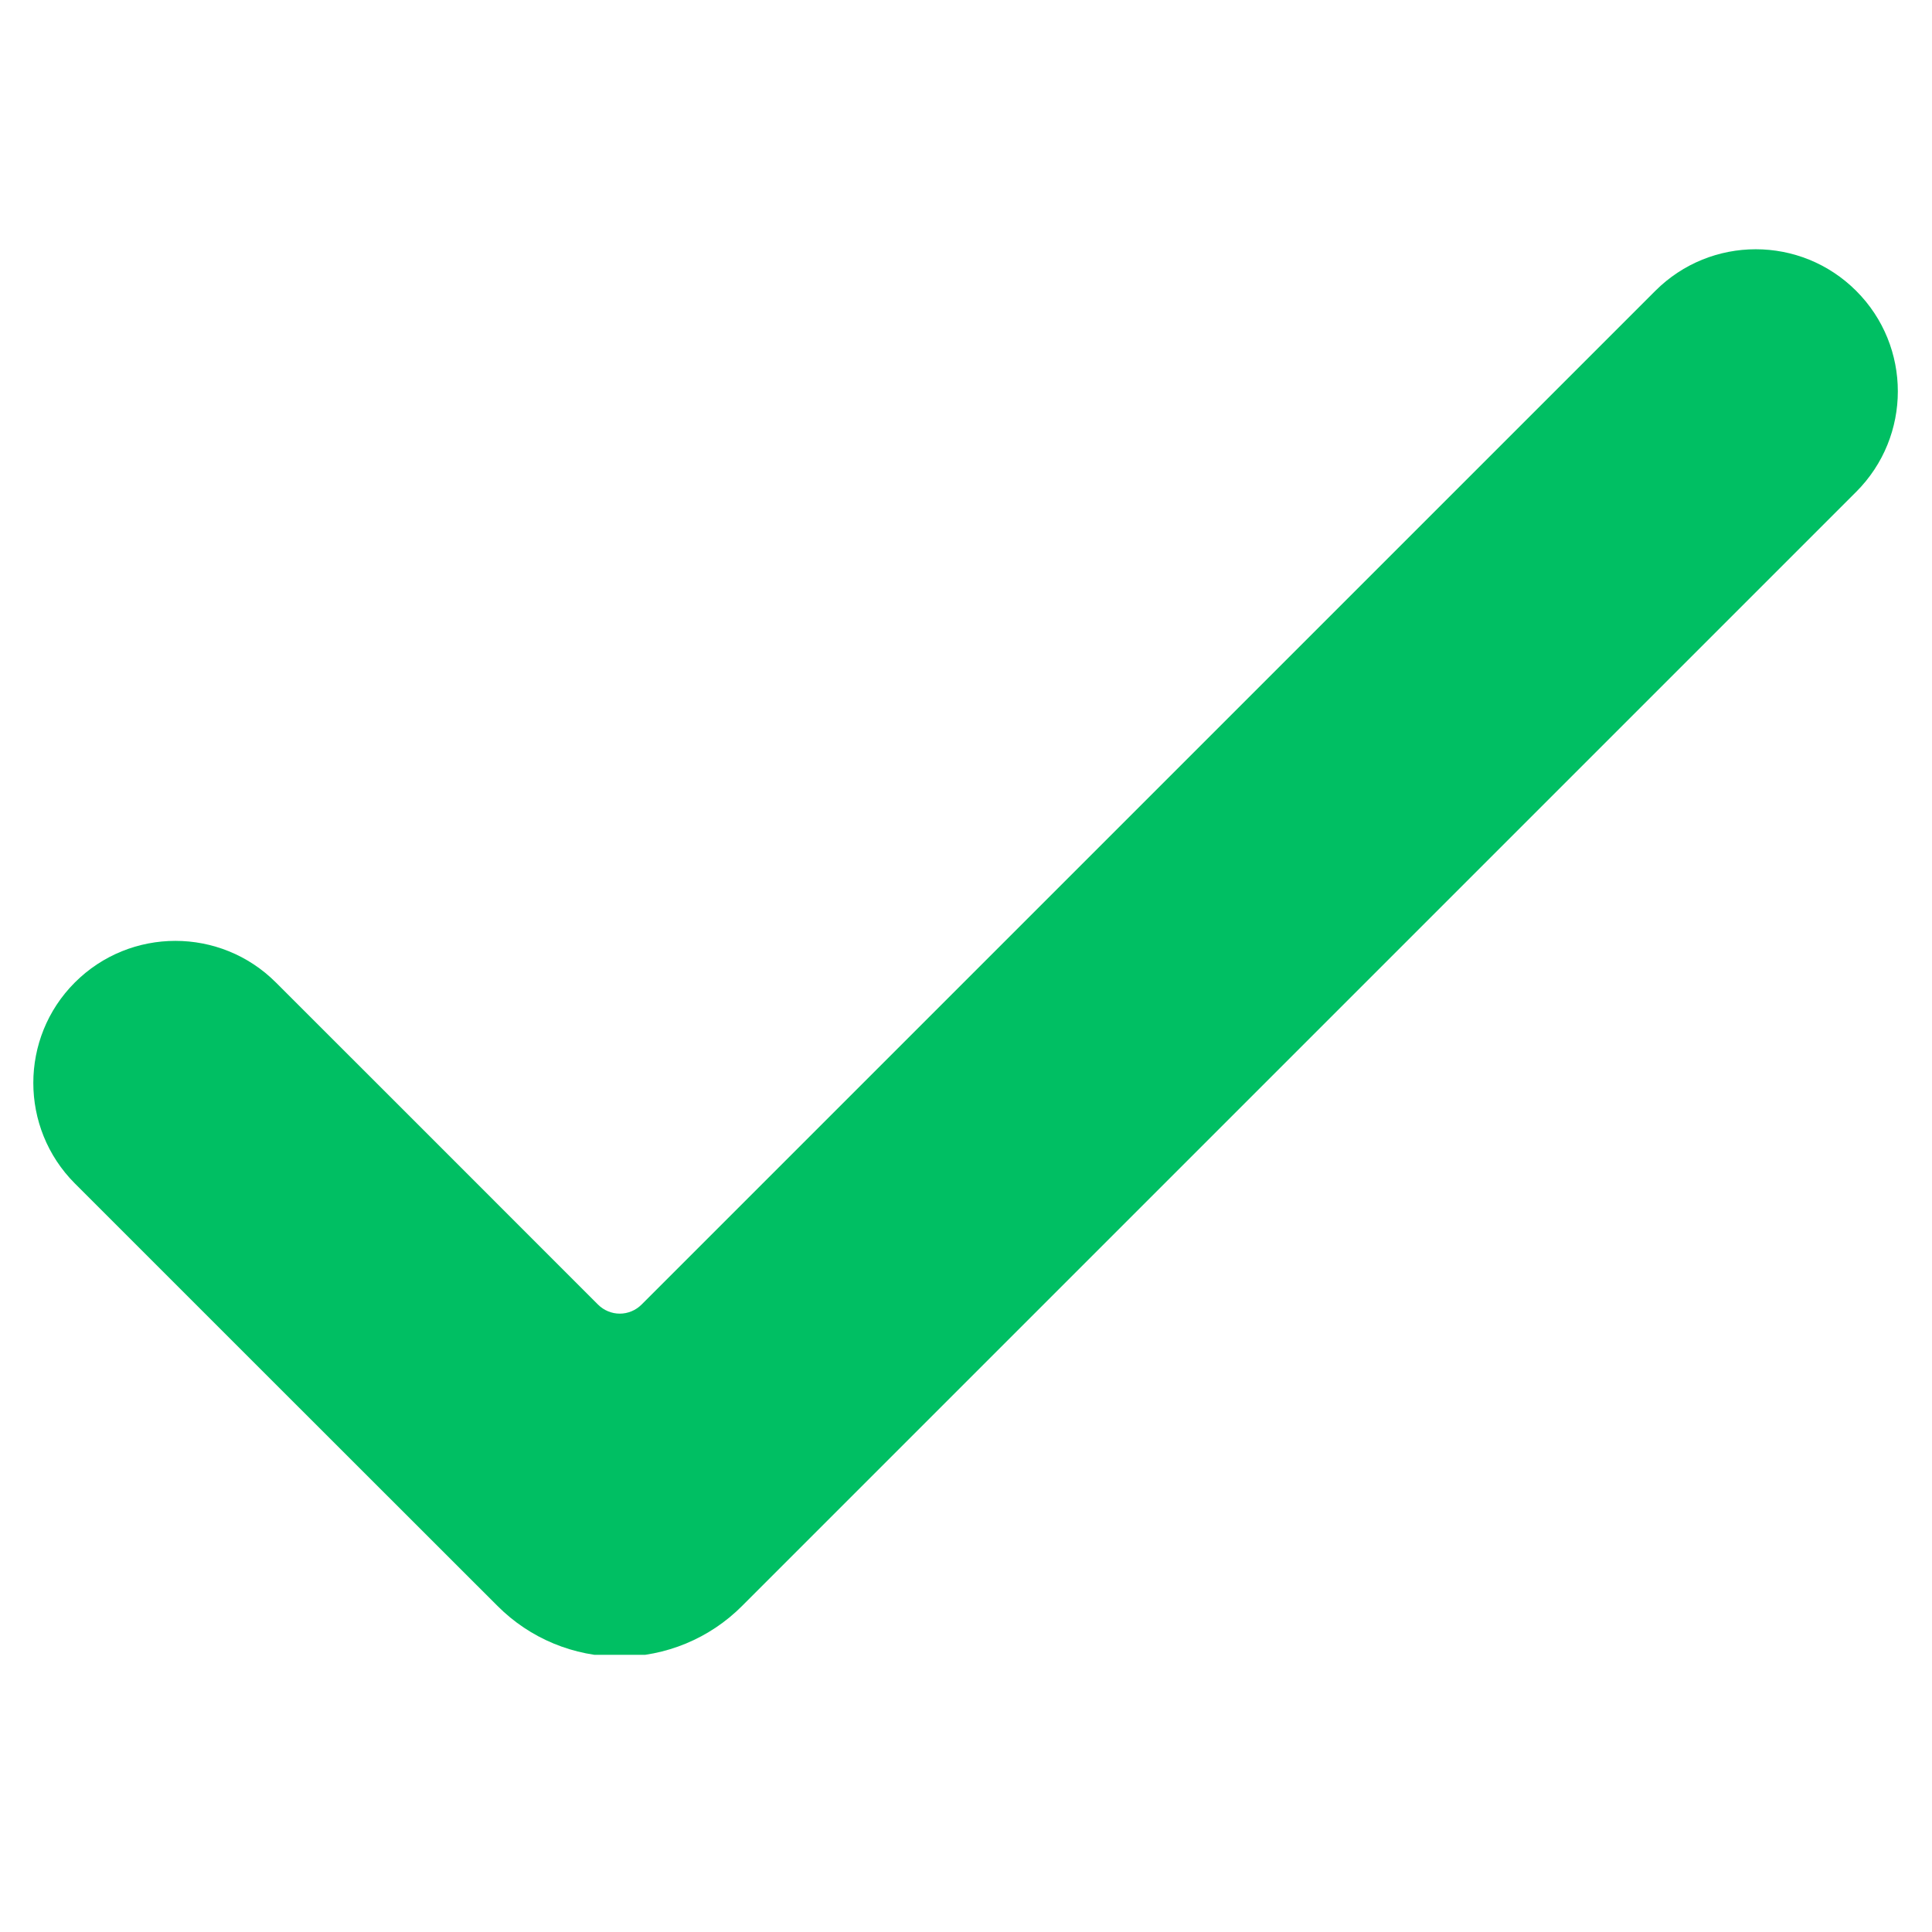 <svg xmlns="http://www.w3.org/2000/svg" xmlns:xlink="http://www.w3.org/1999/xlink" width="64" zoomAndPan="magnify" viewBox="0 0 48 48" height="64" preserveAspectRatio="xMidYMid meet" version="1.0"><defs><clipPath id="060e2862bc"><path d="M 0.488 6 L 47.508 6 L 47.508 41.113 L 0.488 41.113 Z M 0.488 6 " clip-rule="nonzero"/></clipPath></defs><g clip-path="url(#060e2862bc)"><path fill="#00bf63" d="M 46.117 7.227 C 44.738 5.848 42.504 5.848 41.125 7.227 C 41.125 7.227 19.652 28.699 15.941 32.41 C 15.797 32.555 15.602 32.637 15.398 32.637 C 15.195 32.637 15 32.555 14.855 32.41 C 12.977 30.527 6.855 24.41 6.855 24.41 C 5.477 23.031 3.238 23.031 1.859 24.41 C 0.484 25.785 0.484 28.023 1.859 29.402 C 1.859 29.402 10.137 37.68 12.359 39.898 C 13.164 40.707 14.258 41.16 15.398 41.16 C 16.539 41.16 17.633 40.707 18.438 39.898 C 22.352 35.984 46.117 12.219 46.117 12.219 C 47.496 10.84 47.496 8.605 46.117 7.227 Z M 46.117 7.227 " fill-opacity="1" fill-rule="evenodd"/></g></svg>